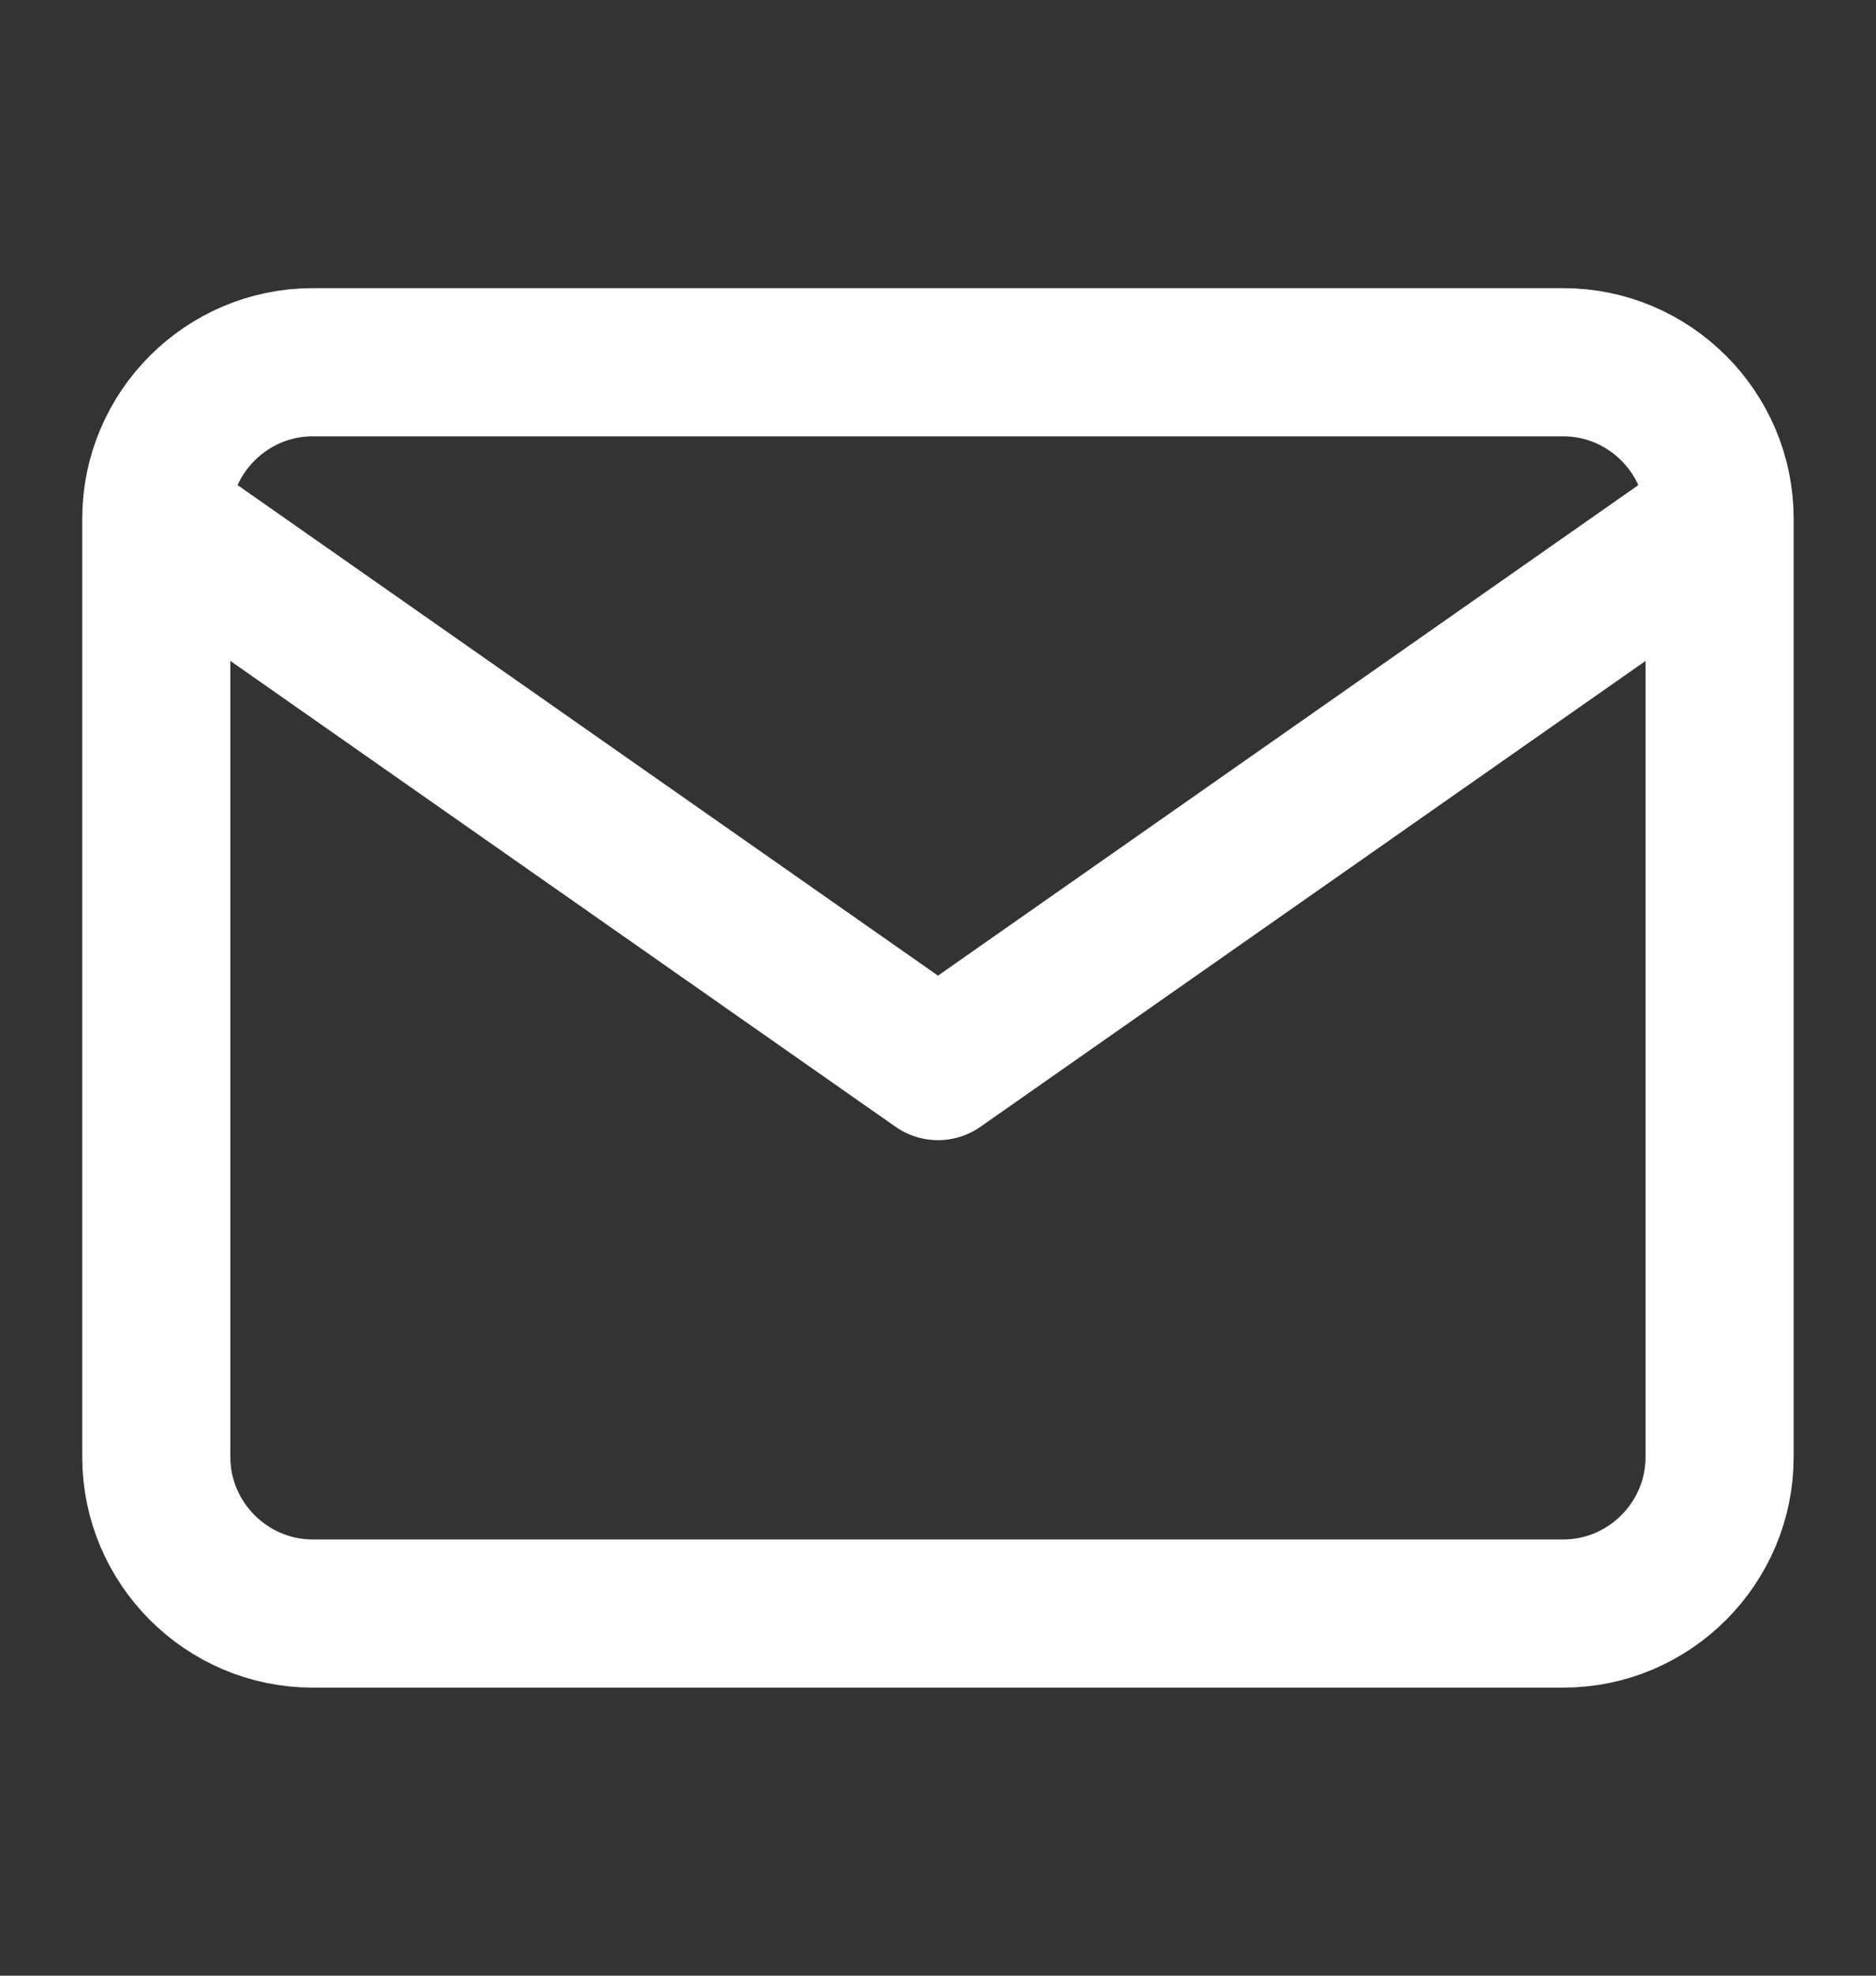 <svg width="19" height="20" viewBox="0 0 19 20" fill="none" xmlns="http://www.w3.org/2000/svg">
<rect x="0" y="0" width="19" height="20" fill="#333333" stroke="none"/>
<path d="M17.416 5.25C17.416 4.379 16.704 3.667 15.833 3.667H3.166C2.296 3.667 1.583 4.379 1.583 5.25M17.416 5.25V14.75C17.416 15.621 16.704 16.334 15.833 16.334H3.166C2.296 16.334 1.583 15.621 1.583 14.75V5.25M17.416 5.25L9.5 10.792L1.583 5.25" stroke="white" stroke-width="1.5" stroke-linecap="round" stroke-linejoin="round"/>
</svg>
